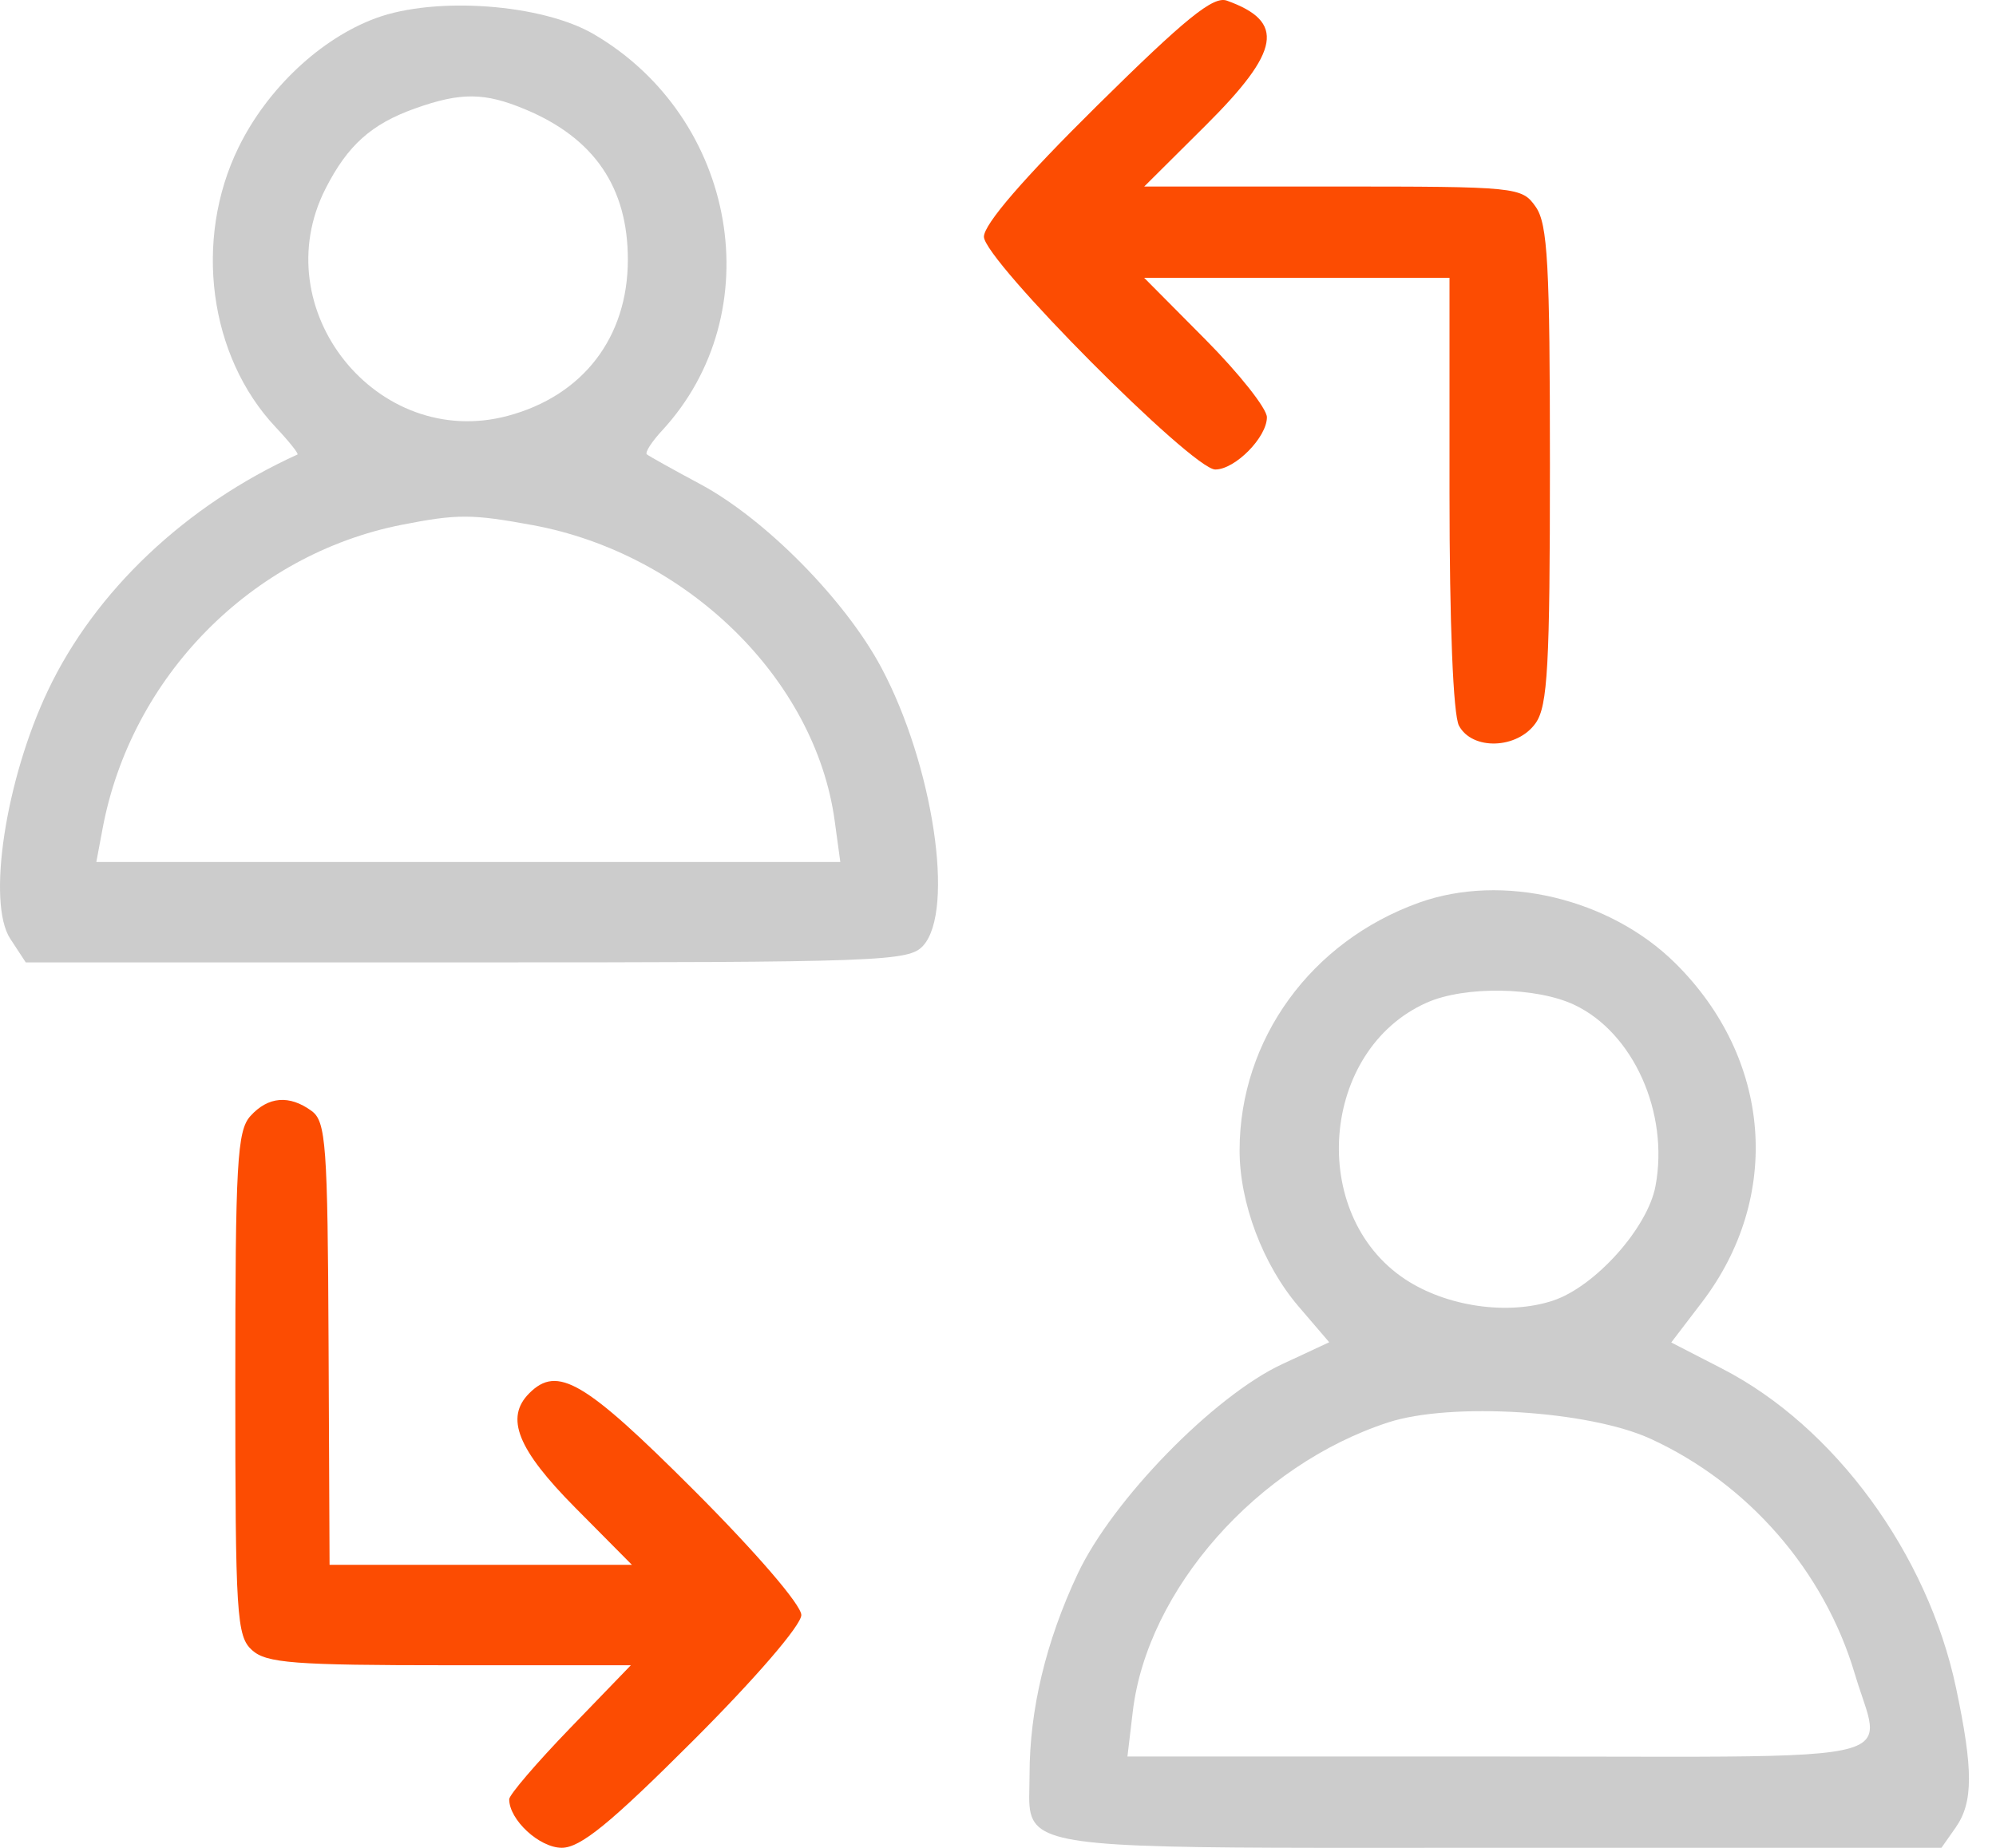 <svg width="54" height="50" viewBox="0 0 54 50" fill="none" xmlns="http://www.w3.org/2000/svg">
<path d="M29.672 2.868C27.689 4.828 26.619 6.068 26.619 6.406C26.619 7.031 32.257 12.704 32.878 12.704C33.414 12.704 34.275 11.832 34.275 11.29C34.275 11.055 33.528 10.111 32.615 9.19L30.954 7.517H35.085H39.215V13.338C39.215 16.877 39.315 19.345 39.471 19.636C39.832 20.311 41.054 20.269 41.547 19.564C41.872 19.102 41.932 18.005 41.932 12.58C41.932 7.156 41.872 6.059 41.547 5.596C41.171 5.059 41.053 5.047 36.059 5.047H30.956L32.616 3.396C34.645 1.376 34.779 0.586 33.191 0.017C32.825 -0.115 32.074 0.494 29.672 2.868Z" fill="#FC4C02"/>
<path fill-rule="evenodd" clip-rule="evenodd" d="M10.166 0.492C8.672 1.044 7.229 2.402 6.454 3.987C5.232 6.483 5.651 9.64 7.457 11.558C7.823 11.947 8.088 12.28 8.047 12.299C5.027 13.671 2.578 15.987 1.298 18.681C0.146 21.108 -0.358 24.431 0.278 25.402L0.697 26.041H12.632C23.88 26.041 24.59 26.015 24.975 25.589C25.838 24.636 25.245 20.695 23.845 18.067C22.868 16.234 20.706 14.043 18.942 13.098C18.206 12.704 17.557 12.342 17.5 12.294C17.443 12.247 17.627 11.958 17.909 11.653C20.858 8.466 19.955 3.205 16.068 0.927C14.668 0.107 11.786 -0.106 10.166 0.492ZM14.212 2.96C16.076 3.738 16.986 5.072 16.986 7.023C16.986 9.131 15.773 10.709 13.735 11.253C10.201 12.195 7.14 8.371 8.81 5.099C9.406 3.93 10.047 3.356 11.228 2.935C12.469 2.493 13.107 2.498 14.212 2.96ZM14.409 14.209C18.585 14.978 22.056 18.375 22.581 22.205L22.734 23.324H12.67H2.606L2.776 22.418C3.547 18.308 6.803 15.002 10.87 14.2C12.37 13.905 12.764 13.906 14.409 14.209ZM38.401 24.421C35.469 25.467 33.54 28.124 33.536 31.122C33.534 32.547 34.166 34.221 35.131 35.35L35.961 36.319L34.686 36.913C32.837 37.774 30.092 40.59 29.154 42.589C28.296 44.414 27.854 46.262 27.854 48.017C27.854 48.137 27.851 48.25 27.849 48.356C27.84 48.73 27.833 49.018 27.951 49.242C28.352 50.005 30.207 50.004 38.4 49.999C39.081 49.999 39.806 49.998 40.577 49.998H52.524L52.909 49.45C53.385 48.769 53.388 47.895 52.92 45.676C52.154 42.045 49.636 38.604 46.599 37.038L45.214 36.325L46.041 35.242C48.225 32.381 47.933 28.646 45.323 26.062C43.55 24.307 40.649 23.619 38.401 24.421ZM42.596 27.191C44.191 27.948 45.16 30.113 44.788 32.093C44.575 33.229 43.152 34.818 42.01 35.194C40.792 35.596 39.135 35.355 38.014 34.614C35.373 32.866 35.721 28.409 38.598 27.131C39.626 26.673 41.567 26.703 42.596 27.191ZM44.649 38.929C47.296 40.14 49.355 42.509 50.179 45.289C50.244 45.51 50.312 45.709 50.373 45.888C50.538 46.374 50.655 46.717 50.547 46.96C50.284 47.547 48.703 47.544 43.297 47.532C42.47 47.531 41.554 47.529 40.539 47.529H30.502L30.646 46.315C31.037 43.012 34.013 39.642 37.557 38.488C39.256 37.935 42.982 38.167 44.649 38.929Z" fill="#CCCCCC"/>
<path d="M6.775 30.198C6.415 30.595 6.366 31.468 6.366 37.445C6.366 43.715 6.401 44.273 6.818 44.65C7.206 45.002 7.956 45.059 12.168 45.059H17.067L15.421 46.764C14.516 47.701 13.776 48.566 13.776 48.685C13.776 49.243 14.594 49.998 15.198 49.998C15.704 49.998 16.513 49.338 18.766 47.085C20.45 45.401 21.679 43.973 21.679 43.7C21.679 43.428 20.45 42 18.766 40.316C15.814 37.364 15.083 36.934 14.319 37.699C13.656 38.361 14.001 39.219 15.559 40.792L17.096 42.342H13.006H8.916L8.889 36.359C8.865 30.971 8.819 30.345 8.431 30.061C7.829 29.62 7.254 29.668 6.775 30.198Z" fill="#FC4C02"/>
</svg>

